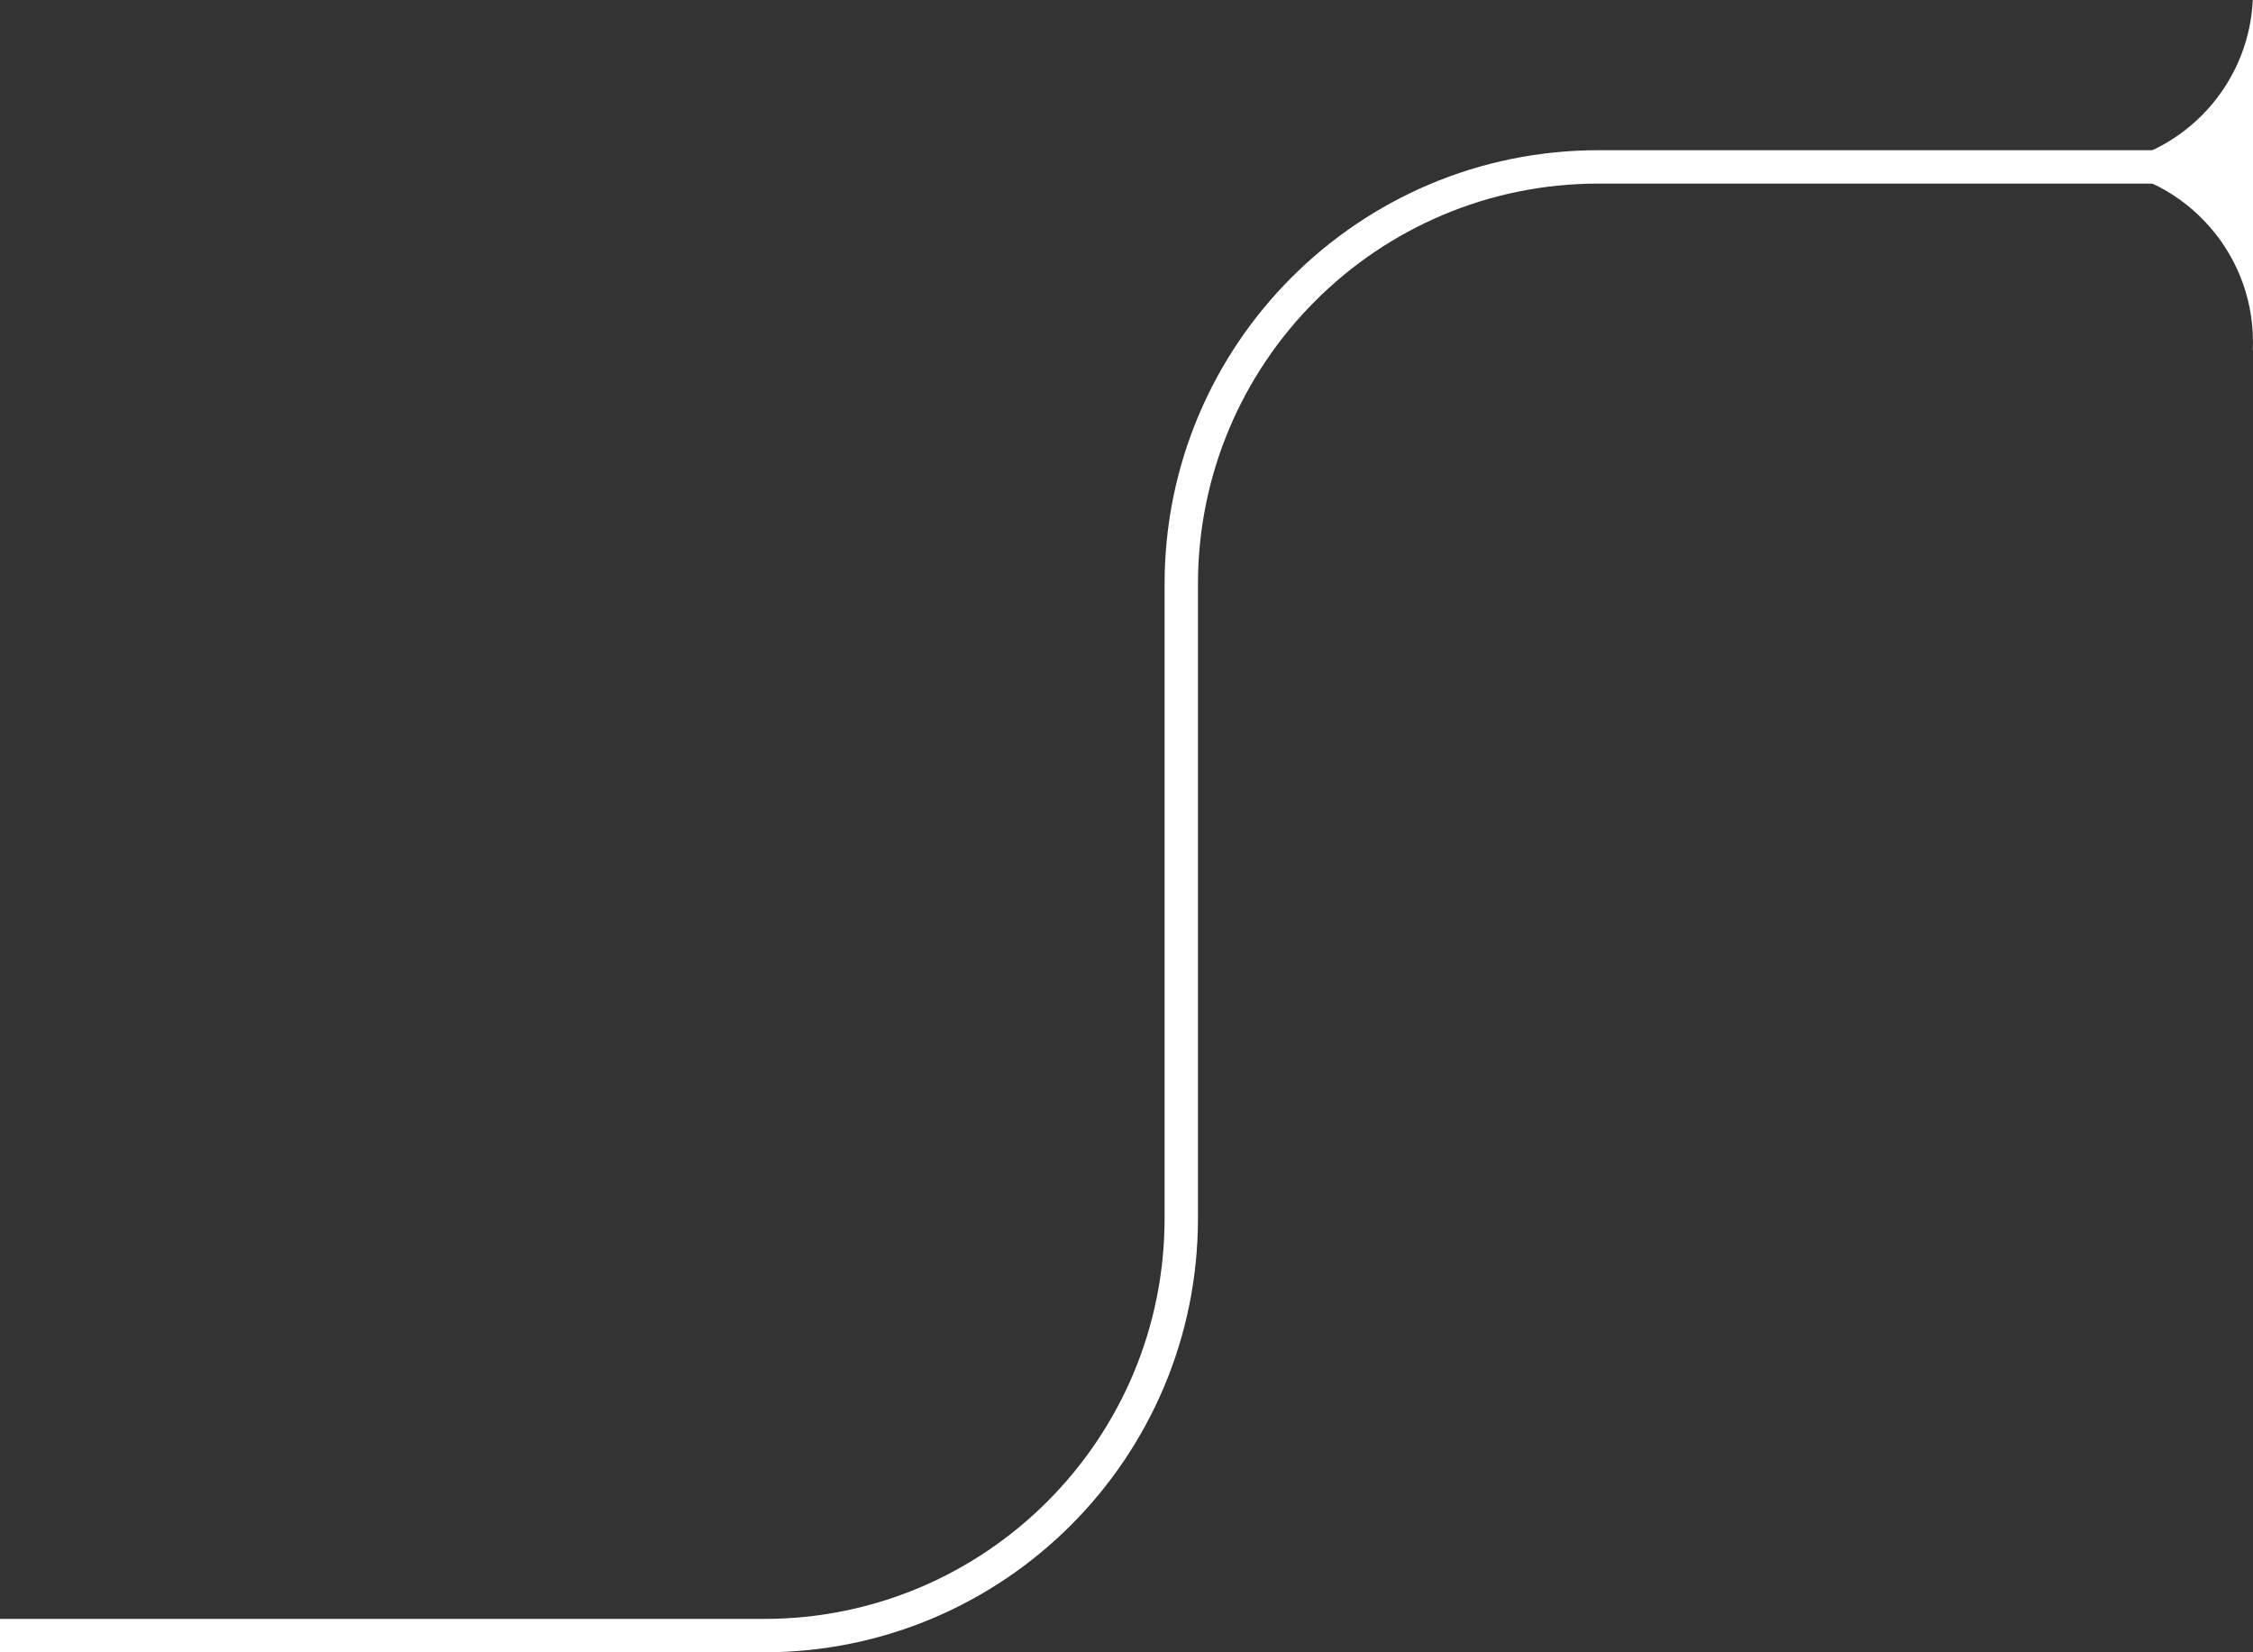 <svg xmlns="http://www.w3.org/2000/svg" width="135" height="99" viewBox="0 0 135 99" fill="none"><rect x="0" y="0" width="135" height="99" fill="#333333" stroke="none"/><path d="M1 98H45.782C59.589 98 70.782 86.807 70.782 73V35C70.782 21.193 81.975 10 95.782 10H134" stroke="white" stroke-width="2" stroke-linecap="square"/><path fill-rule="evenodd" clip-rule="evenodd" d="M125 9.988C130.401 9.735 134.735 5.401 134.988 0H135V20.5C135 14.869 130.567 10.273 125 10.012V9.988ZM134.988 21C134.996 20.834 135 20.668 135 20.5V21H134.988Z" fill="white"/></svg>
